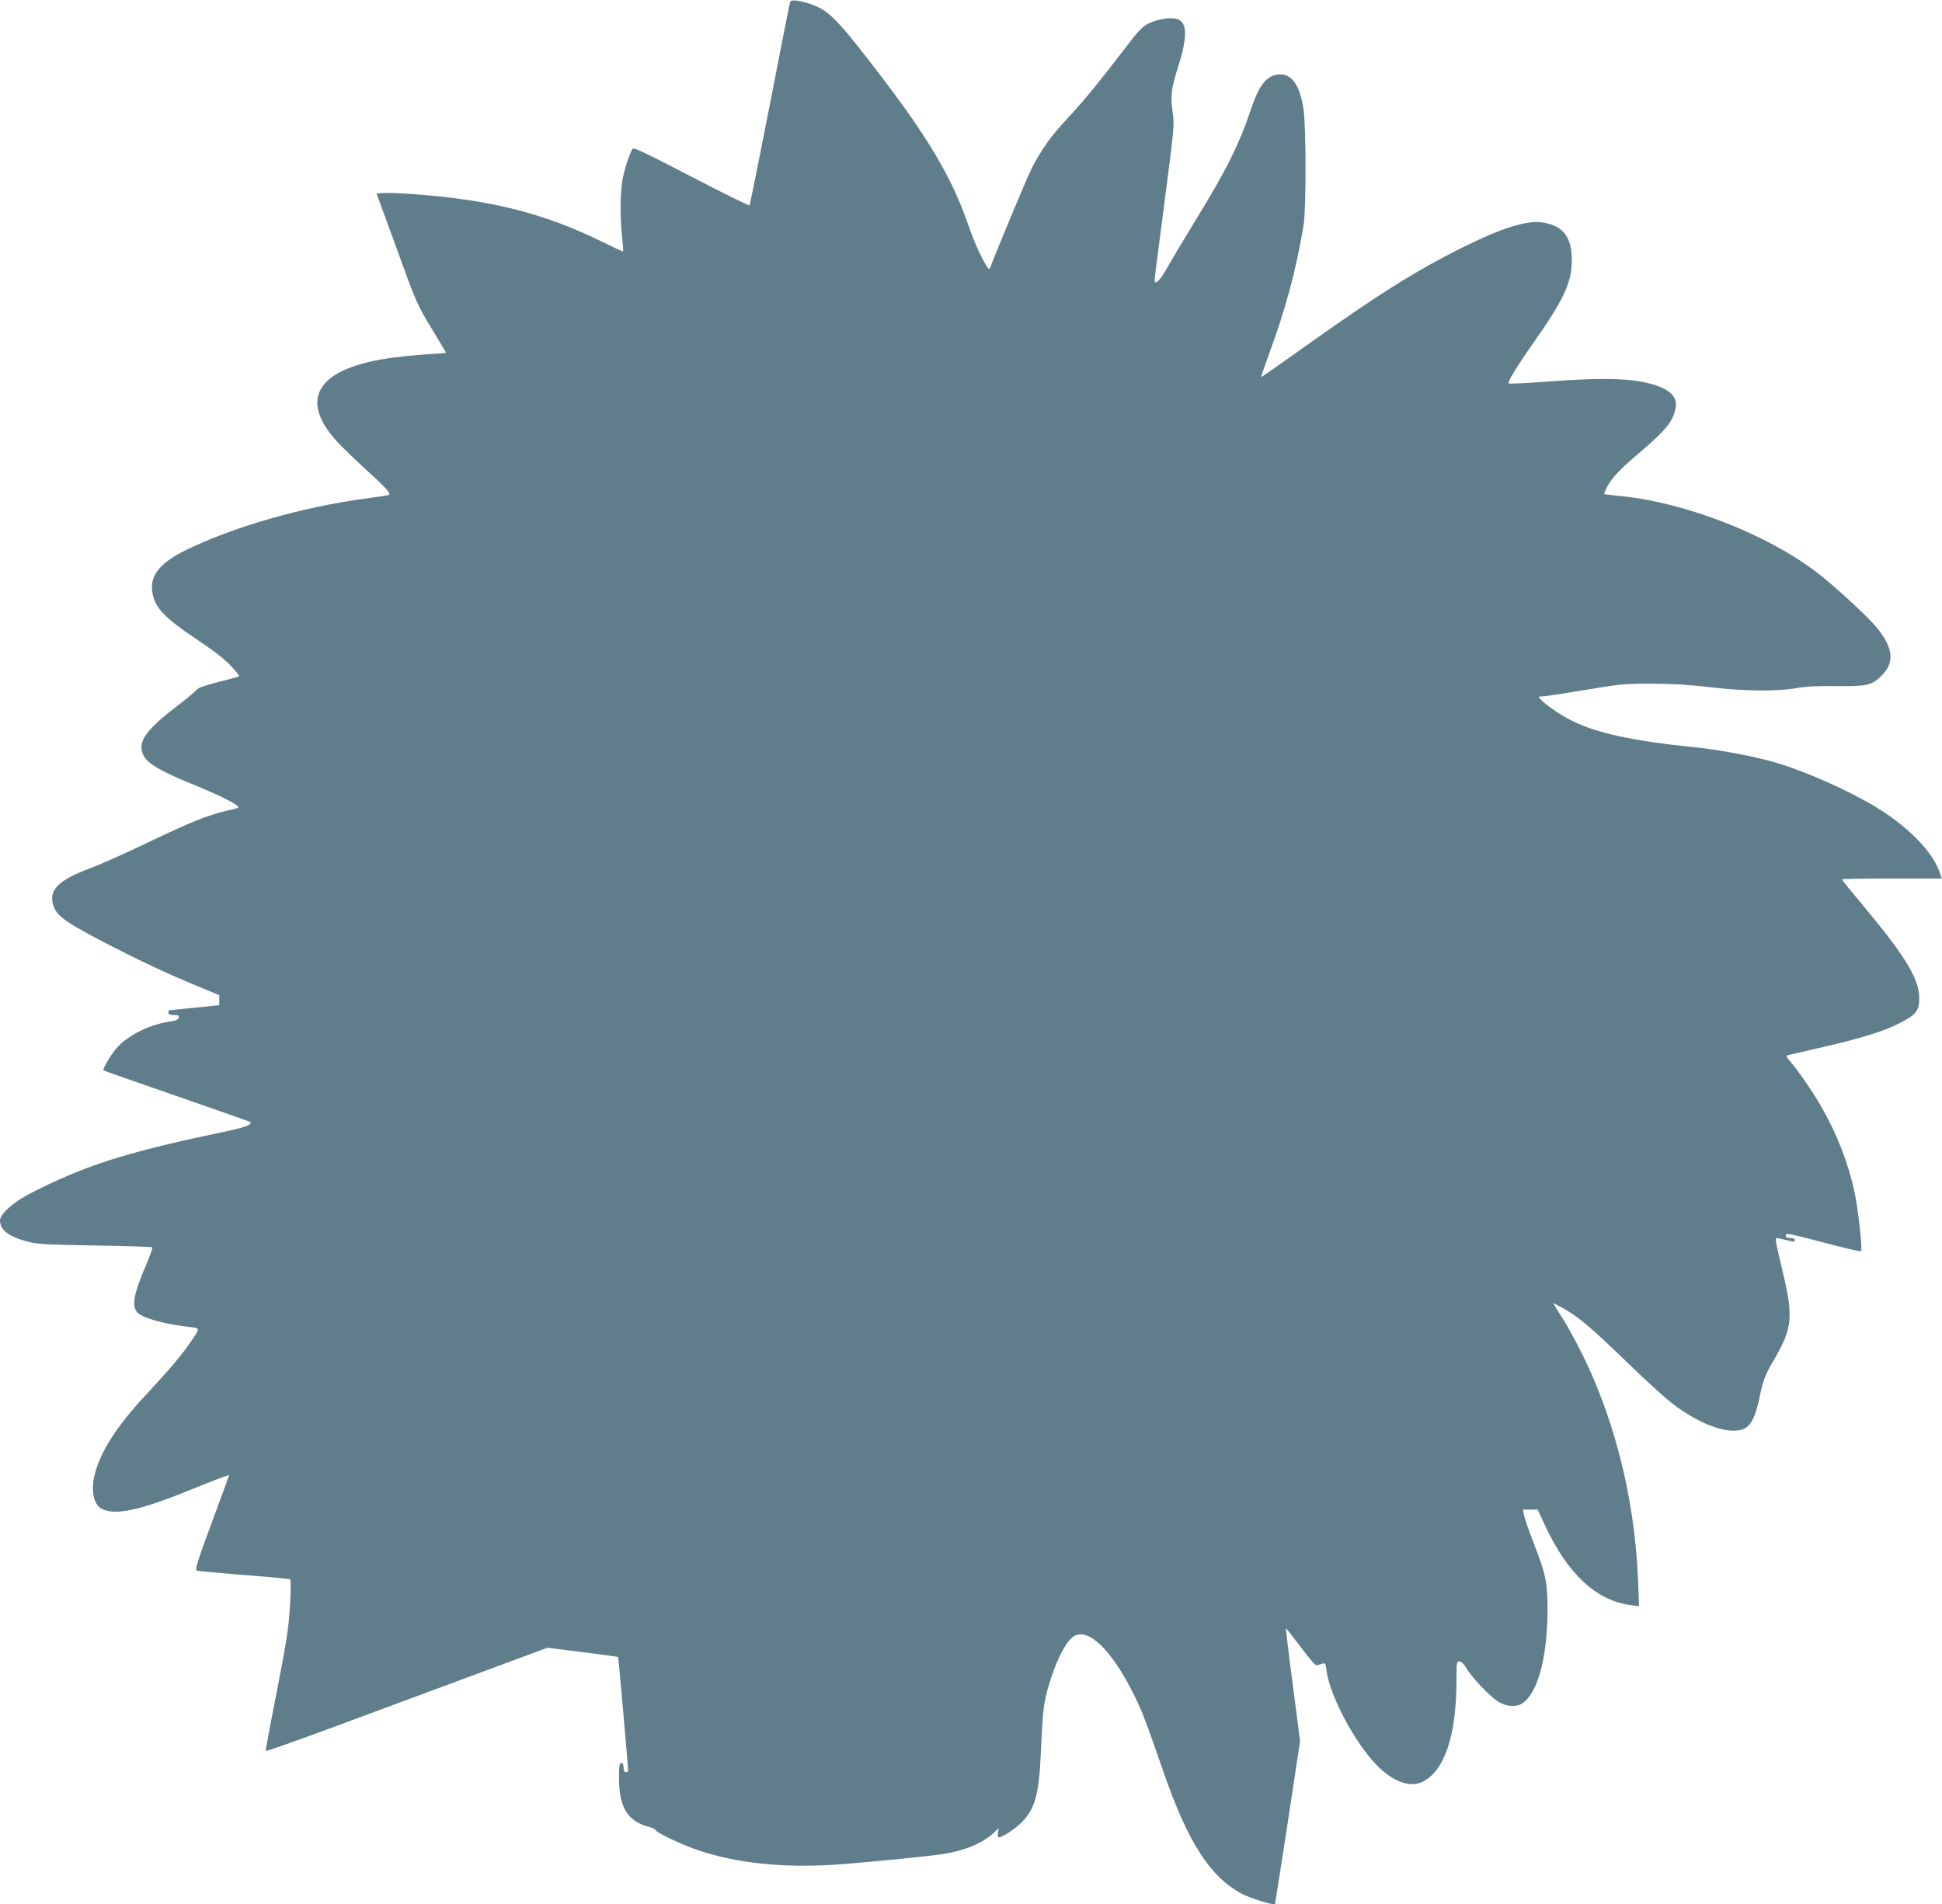 <?xml version="1.0" standalone="no"?>
<!DOCTYPE svg PUBLIC "-//W3C//DTD SVG 20010904//EN"
 "http://www.w3.org/TR/2001/REC-SVG-20010904/DTD/svg10.dtd">
<svg version="1.0" xmlns="http://www.w3.org/2000/svg"
 width="1280pt" height="1255pt" viewBox="0 0 1280 1255"
 preserveAspectRatio="xMidYMid meet">
<g transform="translate(0,1255) scale(0.1,-0.1)"
fill="#607d8b" stroke="none">
<path d="M5208 12538 c-3 -7 -63 -310 -133 -673 -71 -363 -131 -663 -135 -668
-3 -4 -176 81 -384 189 -301 157 -380 194 -387 183 -19 -30 -51 -128 -65 -197
-16 -86 -18 -247 -4 -381 6 -52 9 -96 7 -98 -2 -2 -62 26 -133 61 -382 189
-737 279 -1244 316 -85 7 -176 10 -202 8 l-46 -3 133 -365 c129 -356 135 -369
229 -524 53 -88 96 -160 96 -161 0 -1 -51 -6 -112 -9 -62 -4 -165 -14 -228
-22 -522 -66 -651 -284 -346 -588 50 -50 137 -133 194 -184 107 -98 133 -130
110 -136 -7 -2 -71 -11 -143 -21 -416 -55 -877 -187 -1190 -341 -162 -79 -231
-160 -223 -258 10 -114 69 -179 302 -335 106 -71 181 -129 219 -171 32 -34 56
-64 53 -67 -2 -3 -64 -20 -136 -38 -94 -24 -136 -39 -146 -53 -7 -10 -60 -54
-116 -97 -231 -175 -283 -257 -223 -349 29 -44 124 -98 305 -171 214 -88 325
-145 309 -159 -2 -2 -37 -11 -78 -20 -117 -27 -246 -79 -521 -211 -140 -68
-312 -144 -381 -170 -202 -75 -268 -141 -239 -238 21 -71 75 -111 325 -242
249 -129 413 -206 630 -296 l140 -58 0 -33 0 -33 -165 -17 c-91 -9 -166 -17
-167 -17 -2 -1 -3 -8 -3 -16 0 -11 11 -15 36 -15 28 0 35 -3 32 -17 -2 -13
-17 -20 -52 -25 -129 -18 -261 -80 -343 -160 -38 -37 -110 -154 -101 -163 2
-2 219 -78 482 -169 263 -91 481 -168 484 -170 19 -20 -27 -36 -234 -79 -596
-126 -866 -213 -1219 -395 -108 -56 -195 -134 -195 -175 0 -63 55 -106 176
-139 71 -19 115 -21 451 -27 204 -3 374 -9 377 -12 4 -3 -17 -59 -44 -124 -78
-181 -93 -259 -57 -303 30 -37 177 -79 345 -98 74 -8 74 -4 0 -111 -56 -81
-138 -177 -292 -343 -187 -200 -295 -369 -332 -520 -25 -98 -8 -190 39 -220
85 -53 253 -18 593 121 144 59 254 100 254 96 0 -2 -51 -142 -114 -312 -100
-270 -112 -311 -98 -317 9 -3 150 -16 312 -29 162 -12 299 -25 303 -29 5 -4 4
-85 -2 -179 -9 -145 -22 -228 -86 -557 -42 -212 -75 -389 -73 -394 2 -4 212
70 468 165 256 95 673 250 927 344 l462 171 231 -29 c127 -16 233 -31 234 -32
3 -4 67 -732 66 -751 0 -5 -7 -8 -15 -8 -10 0 -15 10 -15 30 0 20 -5 30 -15
30 -12 0 -15 -18 -15 -98 0 -195 56 -286 198 -323 23 -6 42 -15 42 -20 0 -15
177 -99 285 -135 248 -83 550 -115 880 -95 199 13 619 54 735 72 137 21 258
72 330 139 l32 30 -4 -30 c-3 -16 -1 -30 4 -30 20 0 86 41 131 80 106 94 134
185 147 470 13 282 17 322 45 426 45 166 117 313 170 348 96 63 252 -87 399
-384 52 -104 74 -161 197 -515 159 -459 308 -689 517 -798 59 -31 208 -76 215
-66 2 2 40 245 85 539 l81 535 -48 370 c-27 204 -47 372 -45 373 1 2 44 -53
96 -122 62 -83 98 -124 108 -122 8 3 24 8 36 11 19 6 22 2 27 -43 20 -166 189
-484 337 -632 105 -104 213 -143 293 -105 148 70 227 305 227 675 0 111 1 120
19 120 12 0 29 -16 45 -43 36 -63 161 -193 213 -224 54 -32 117 -36 156 -10
103 67 167 305 167 622 0 174 -12 230 -88 426 -33 85 -63 171 -67 192 l-7 37
48 0 49 0 48 -103 c148 -319 337 -496 564 -526 l56 -8 -6 166 c-23 575 -171
1138 -423 1601 -31 58 -64 116 -74 130 -9 14 -27 42 -40 63 l-23 39 33 -17
c121 -62 197 -125 461 -380 112 -109 241 -226 286 -261 191 -150 399 -220 489
-165 39 24 67 84 89 191 24 118 39 160 92 248 129 220 136 289 59 608 -45 189
-48 204 -33 204 6 0 36 -7 65 -14 45 -12 52 -12 52 0 0 9 -11 14 -30 14 -22 0
-30 5 -30 18 0 17 25 12 245 -46 135 -36 248 -63 251 -59 11 11 -17 263 -41
383 -41 194 -115 386 -220 569 -58 101 -155 242 -208 302 -21 24 -25 34 -15
38 7 2 85 20 173 40 291 65 456 115 565 171 111 57 130 82 130 168 0 121 -91
272 -349 582 -89 106 -161 195 -161 198 0 3 148 6 330 6 l329 0 -15 42 c-48
137 -206 298 -418 428 -173 105 -451 230 -646 289 -135 42 -383 89 -550 106
-408 41 -647 93 -812 176 -70 35 -173 105 -202 138 -19 21 -19 21 10 21 16 0
141 19 279 42 234 40 262 42 440 42 133 0 246 -7 376 -22 226 -28 446 -30 576
-8 65 12 144 16 270 14 198 -2 229 5 291 65 91 87 83 184 -26 318 -58 73 -291
287 -406 373 -328 248 -859 454 -1281 496 -60 6 -111 12 -112 14 -1 1 7 21 18
44 30 60 88 121 218 231 173 146 223 209 236 298 13 83 -66 139 -237 169 -128
22 -308 22 -605 -1 -139 -10 -255 -16 -259 -12 -9 9 51 108 169 276 196 280
247 390 247 535 0 156 -58 230 -195 250 -102 15 -269 -37 -525 -165 -319 -159
-573 -320 -1067 -673 -142 -101 -259 -183 -261 -182 -1 2 20 64 47 138 116
314 182 560 233 863 18 107 17 657 -1 770 -24 151 -74 225 -153 225 -82 0
-137 -64 -189 -220 -78 -235 -167 -414 -372 -747 -75 -122 -158 -261 -185
-310 -46 -82 -82 -117 -82 -79 0 9 30 242 66 519 64 488 65 504 53 589 -15
111 -10 153 41 313 59 191 55 283 -16 301 -44 11 -129 -3 -182 -30 -42 -21
-68 -48 -148 -153 -181 -237 -288 -367 -388 -473 -103 -109 -178 -213 -239
-336 -28 -56 -221 -517 -269 -644 -9 -23 -12 -19 -54 57 -24 45 -65 141 -90
215 -109 317 -265 581 -609 1028 -253 329 -311 388 -418 428 -75 28 -143 38
-149 20z"/>
</g>
</svg>
